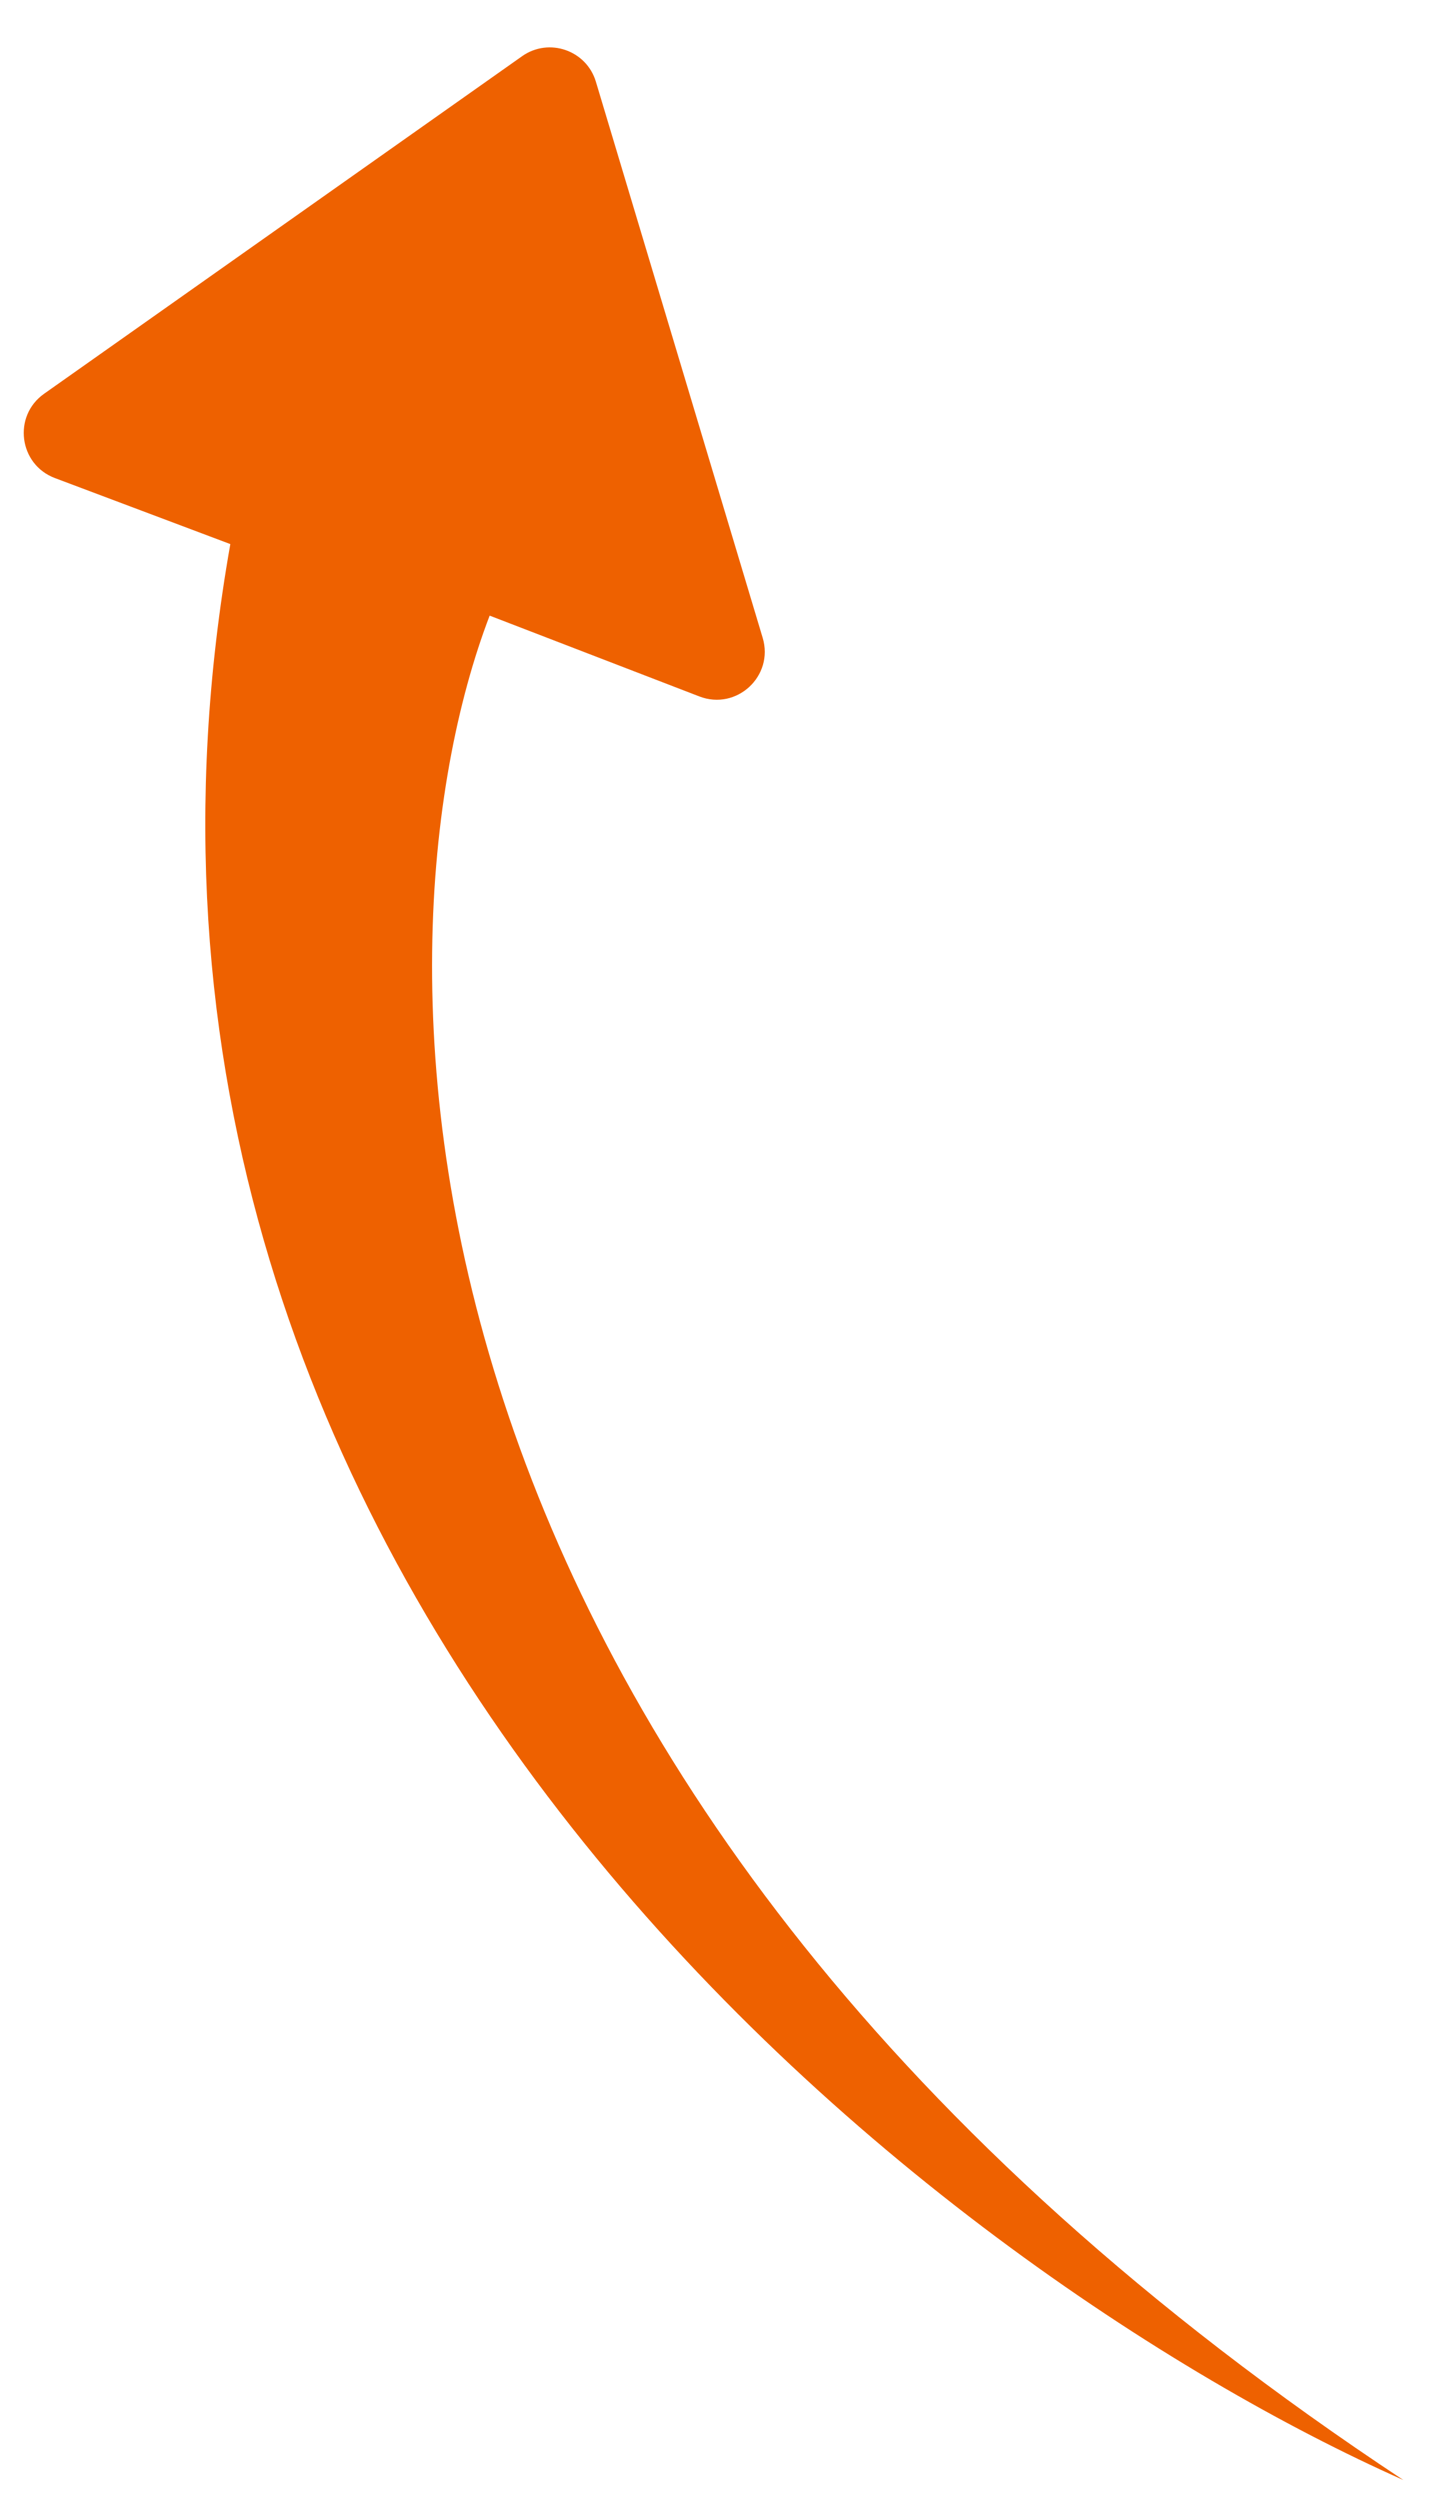 <svg width="30" height="52" fill="none" viewBox="0 0 30 52" xmlns="http://www.w3.org/2000/svg">
  <path d="m4.792 11.315c-3.858 21.821 14.663 35.936 24.405 40.266-21.618-14.274-21.681-31.799-19.01-38.777l4.363 1.681c0.776 0.299 1.556-0.424 1.317-1.22l-3.47-11.566c-0.196-0.654-0.977-0.924-1.535-0.53l-9.945 7.021c-0.655 0.463-0.526 1.47 0.225 1.753l3.649 1.373z" fill="#EE6100"/>
</svg>
